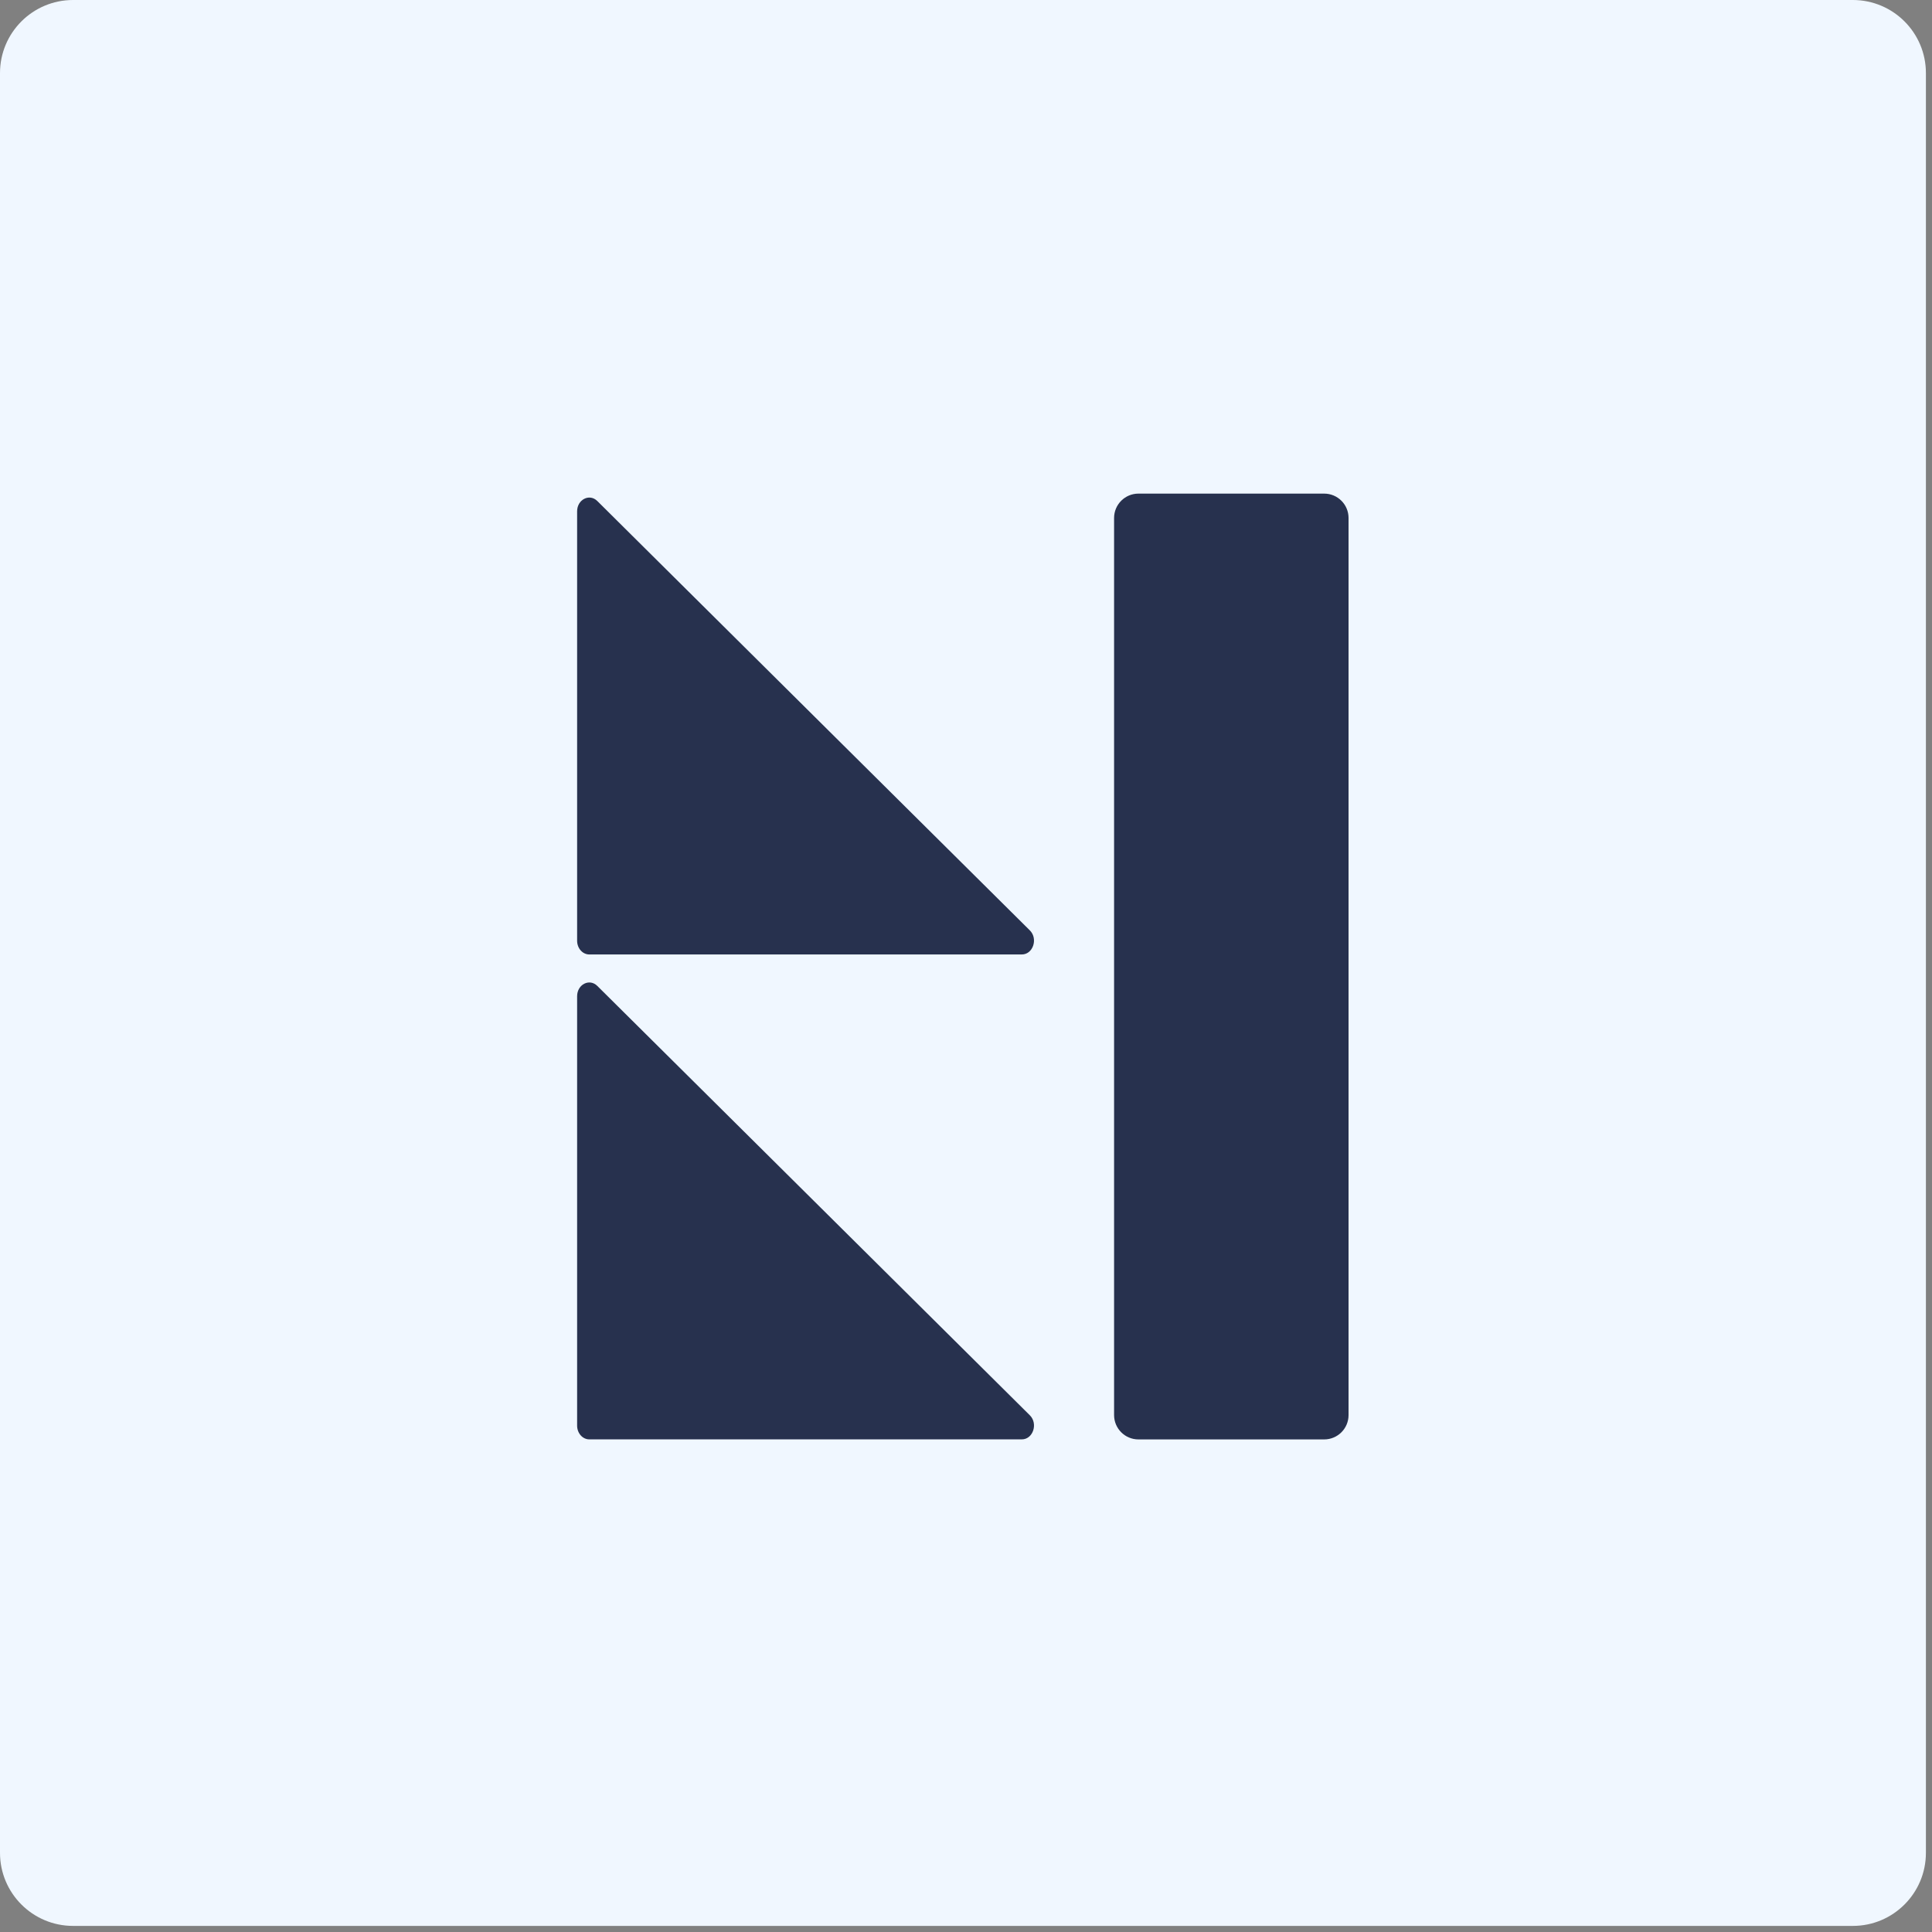 <svg width="150" height="150" viewBox="0 0 150 150" fill="none" xmlns="http://www.w3.org/2000/svg">
<rect x="0" y="0" width="150" height="150" fill="#808080" stroke="none"/>
<path d="M143.853 0H5.674C2.54 0 0 2.54 0 5.674V143.853C0 146.987 2.54 149.527 5.674 149.527H143.853C146.987 149.527 149.527 146.987 149.527 143.853V5.674C149.527 2.54 146.987 0 143.853 0Z" fill="#F0F7FF"/>
<path d="M46.377 76.549L79.958 109.884C80.61 110.532 80.204 111.752 79.334 111.752H45.752C45.232 111.752 44.807 111.274 44.807 110.683V77.348C44.807 76.43 45.767 75.939 46.377 76.549Z" fill="#27314E"/>
<path d="M46.377 38.901L79.958 72.236C80.61 72.884 80.204 74.104 79.334 74.104H45.752C45.232 74.104 44.807 73.626 44.807 73.035V39.7C44.807 38.782 45.767 38.291 46.377 38.901Z" fill="#27314E"/>
<path d="M88.388 111.756H102.81C103.854 111.756 104.701 110.91 104.701 109.865L104.701 40.215C104.701 39.171 103.854 38.324 102.81 38.324H88.388C87.344 38.324 86.497 39.171 86.497 40.215V109.865C86.497 110.91 87.344 111.756 88.388 111.756Z" fill="#27314E"/>
</svg>
